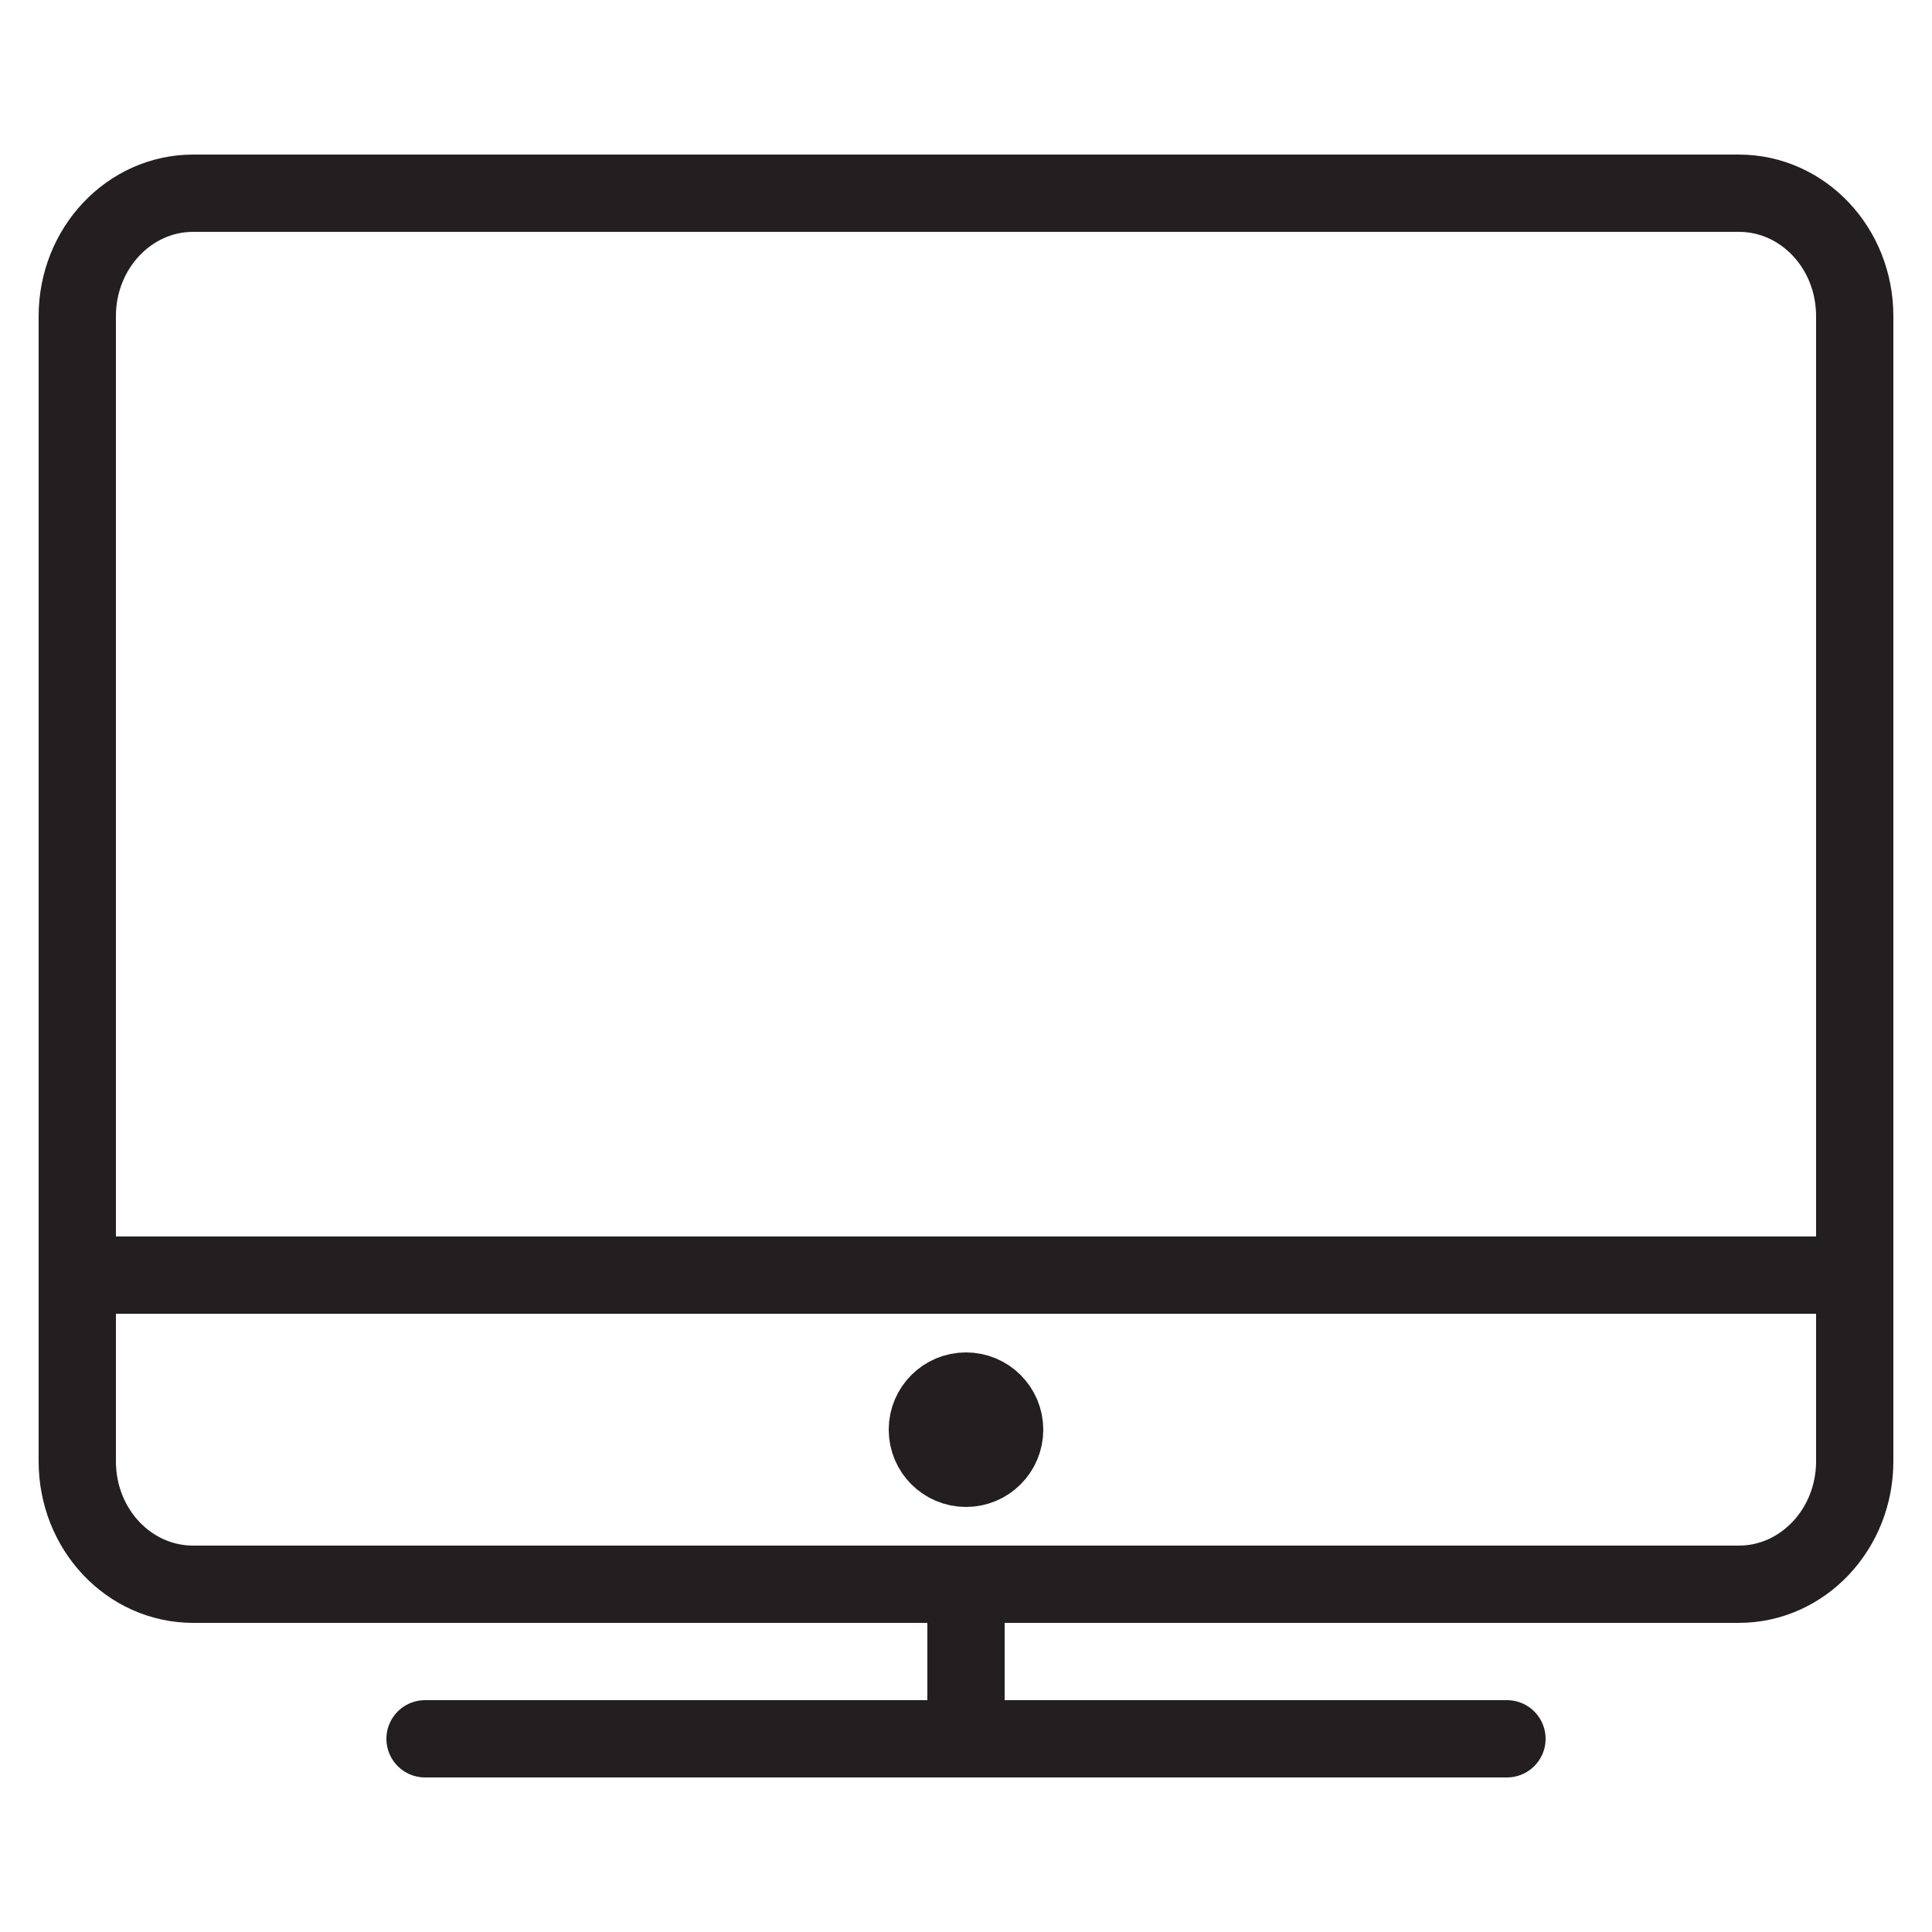 <svg width="50" height="50" viewBox="0 0 50 50" fill="none" xmlns="http://www.w3.org/2000/svg">
<path d="M48 37.82C48 39.57 46.66 41 45 41H5C3.34 41 2 39.58 2 37.82V8.18C2 6.43 3.34 5 5 5H45C46.66 5 48 6.42 48 8.18V37.83V37.82Z" stroke="#231F20" stroke-width="2" stroke-linecap="round" stroke-linejoin="round"/>
<path d="M11 45H39" stroke="#231F20" stroke-width="2" stroke-linecap="round" stroke-linejoin="round"/>
<path d="M25 41V45" stroke="#231F20" stroke-width="2" stroke-linecap="round" stroke-linejoin="round"/>
<path d="M25 38C25.552 38 26 37.552 26 37C26 36.448 25.552 36 25 36C24.448 36 24 36.448 24 37C24 37.552 24.448 38 25 38Z" stroke="#231F20" stroke-width="2" stroke-miterlimit="10"/>
<path d="M2 33H48" stroke="#231F20" stroke-width="2" stroke-miterlimit="10"/>
</svg>
